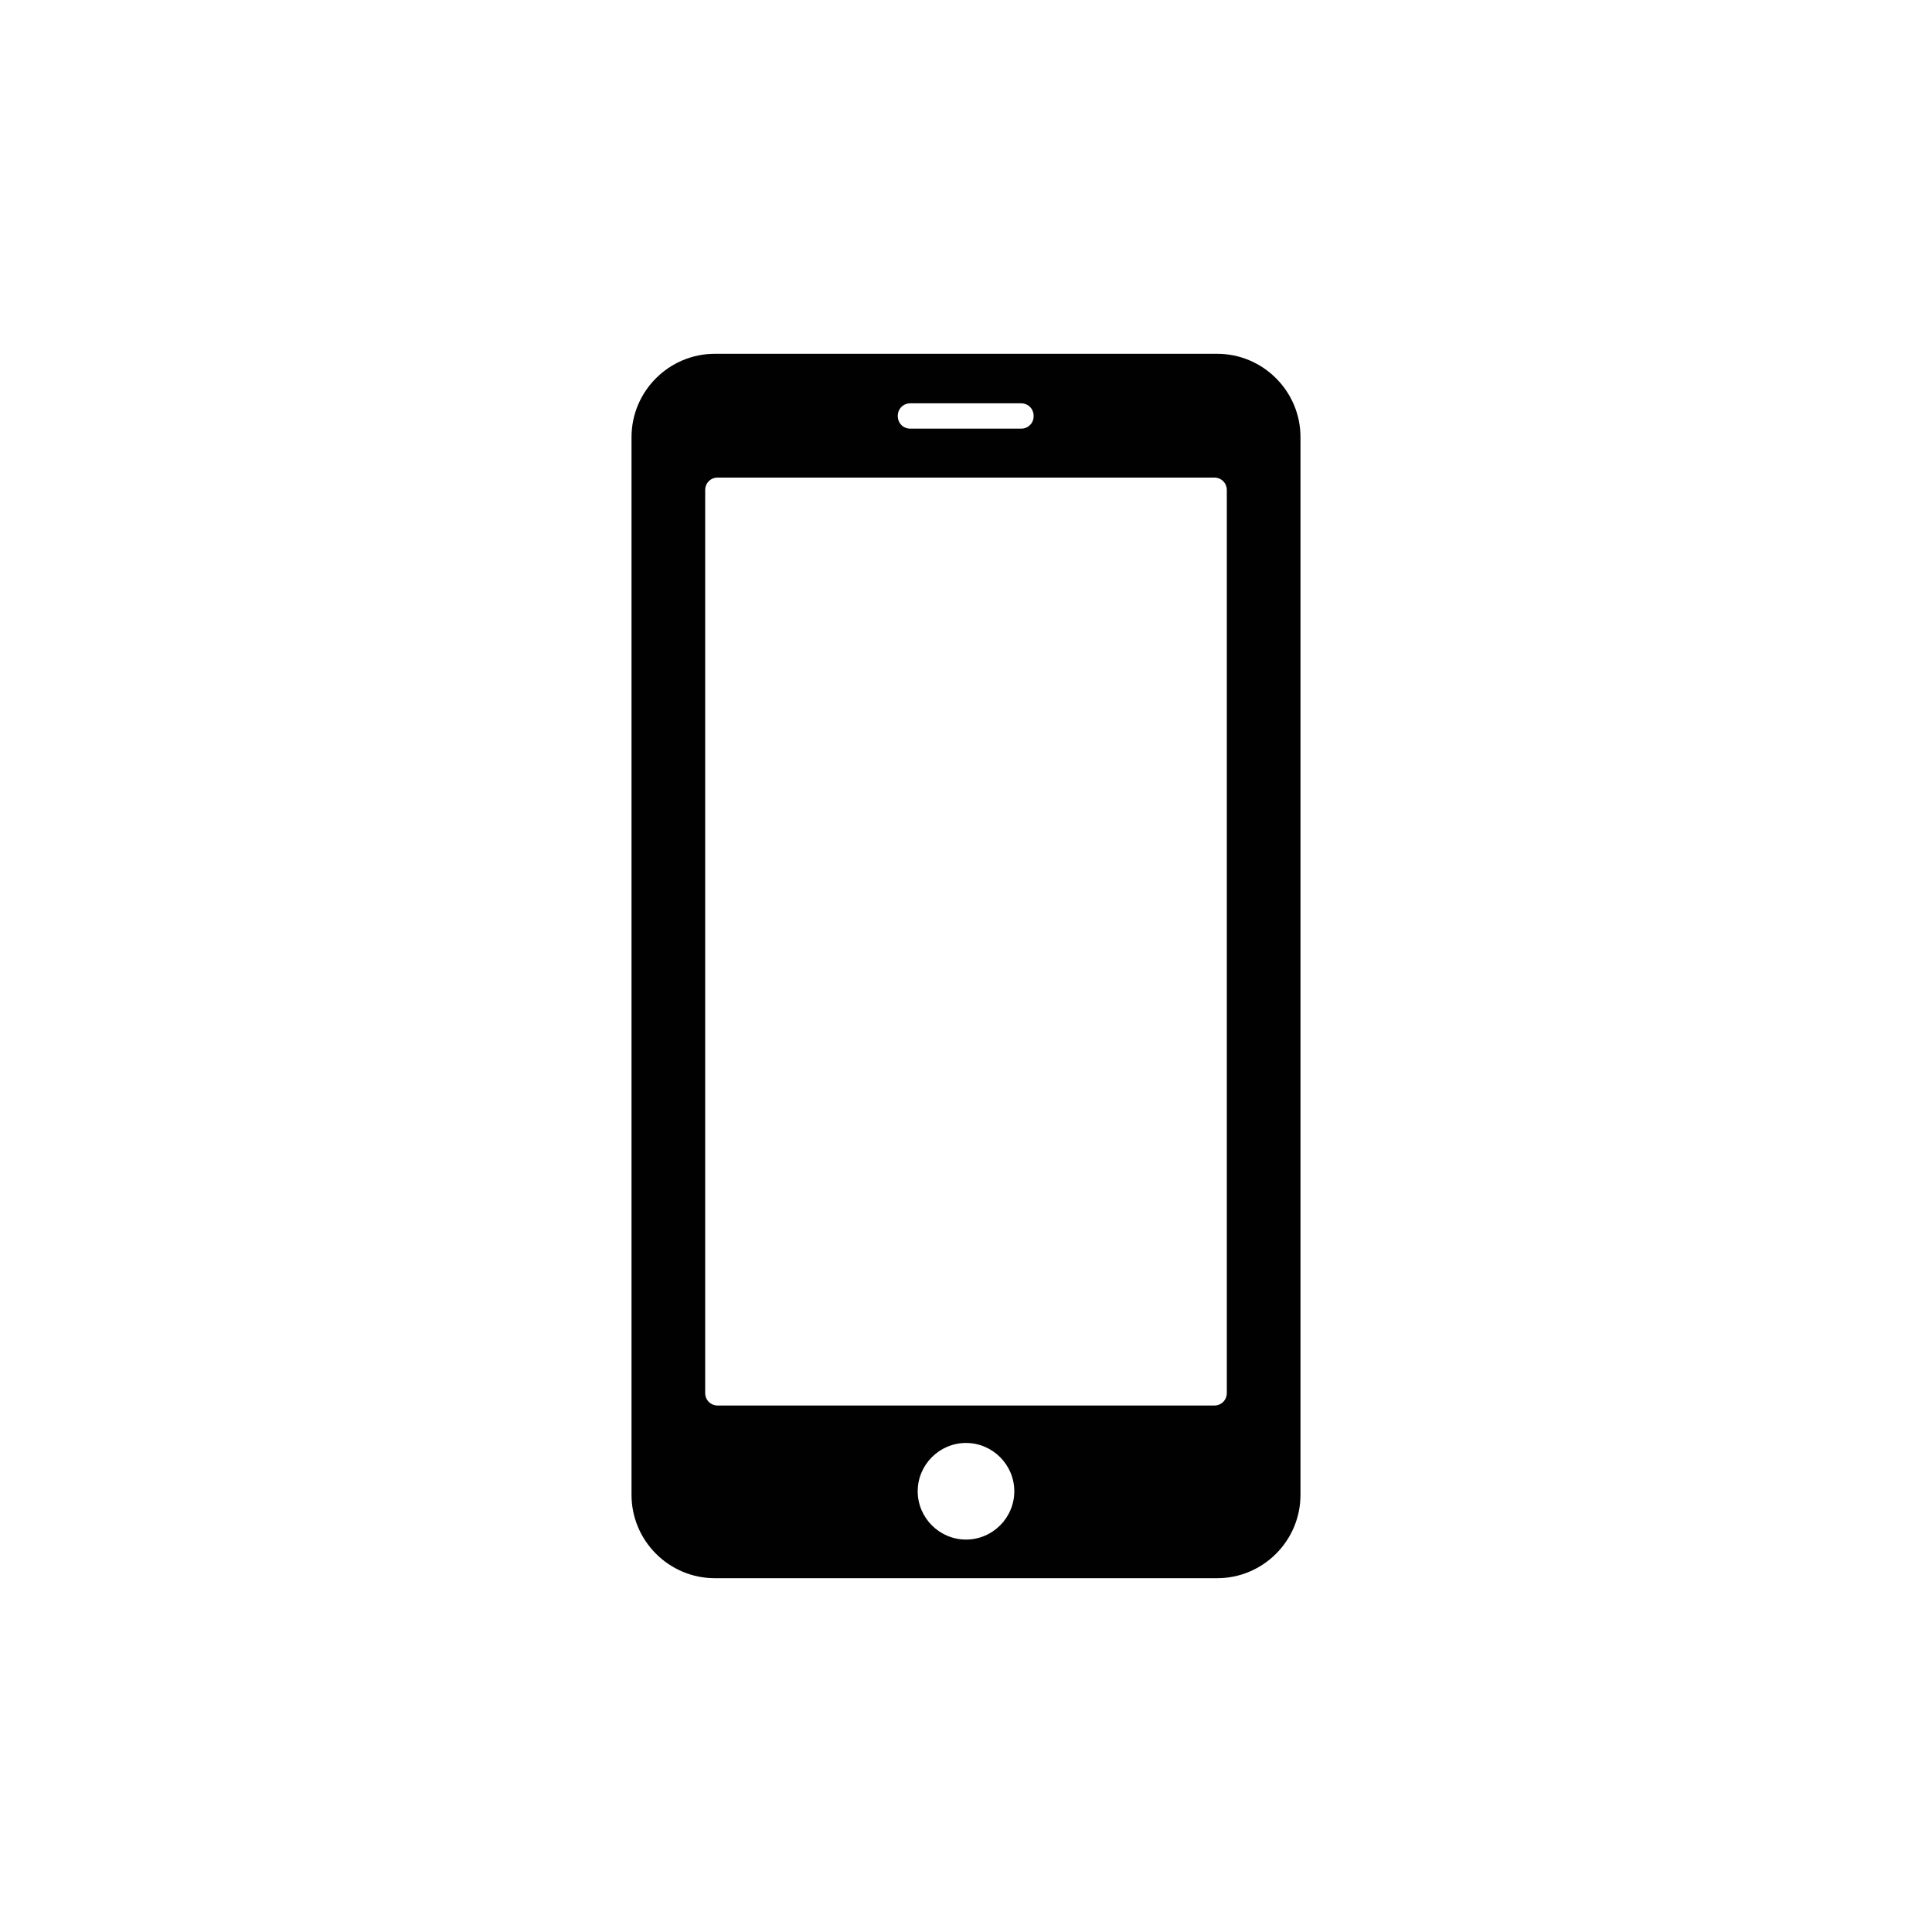 <?xml version="1.0" encoding="utf-8"?>
<svg xmlns="http://www.w3.org/2000/svg" id="Layer_1" data-name="Layer 1" viewBox="0 0 32 32">
  <defs>
    <style>
      .cls-1 {
        fill: #010101;
      }
    </style>
  </defs>
  <path class="cls-1" d="M20.16,5.86h-8.32c-.76,0-1.38.62-1.38,1.38v17.52c0,.76.62,1.38,1.38,1.38h8.32c.76,0,1.38-.62,1.38-1.38V7.24c0-.76-.62-1.38-1.38-1.38ZM15.08,6.68h1.83c.12,0,.21.09.21.21,0,.06-.02.11-.06.15-.04.04-.09.06-.15.06h-1.83c-.12,0-.21-.09-.21-.21s.09-.21.21-.21ZM16,25.5c-.44,0-.8-.36-.8-.8s.36-.8.8-.8.8.36.8.8-.36.8-.8.8ZM20.32,23.07c0,.12-.09.21-.21.21h-8.22c-.12,0-.21-.09-.21-.21v-14.95c0-.06.02-.11.06-.15s.09-.06.15-.06h8.22c.12,0,.21.09.21.21v14.95Z"/>
</svg>